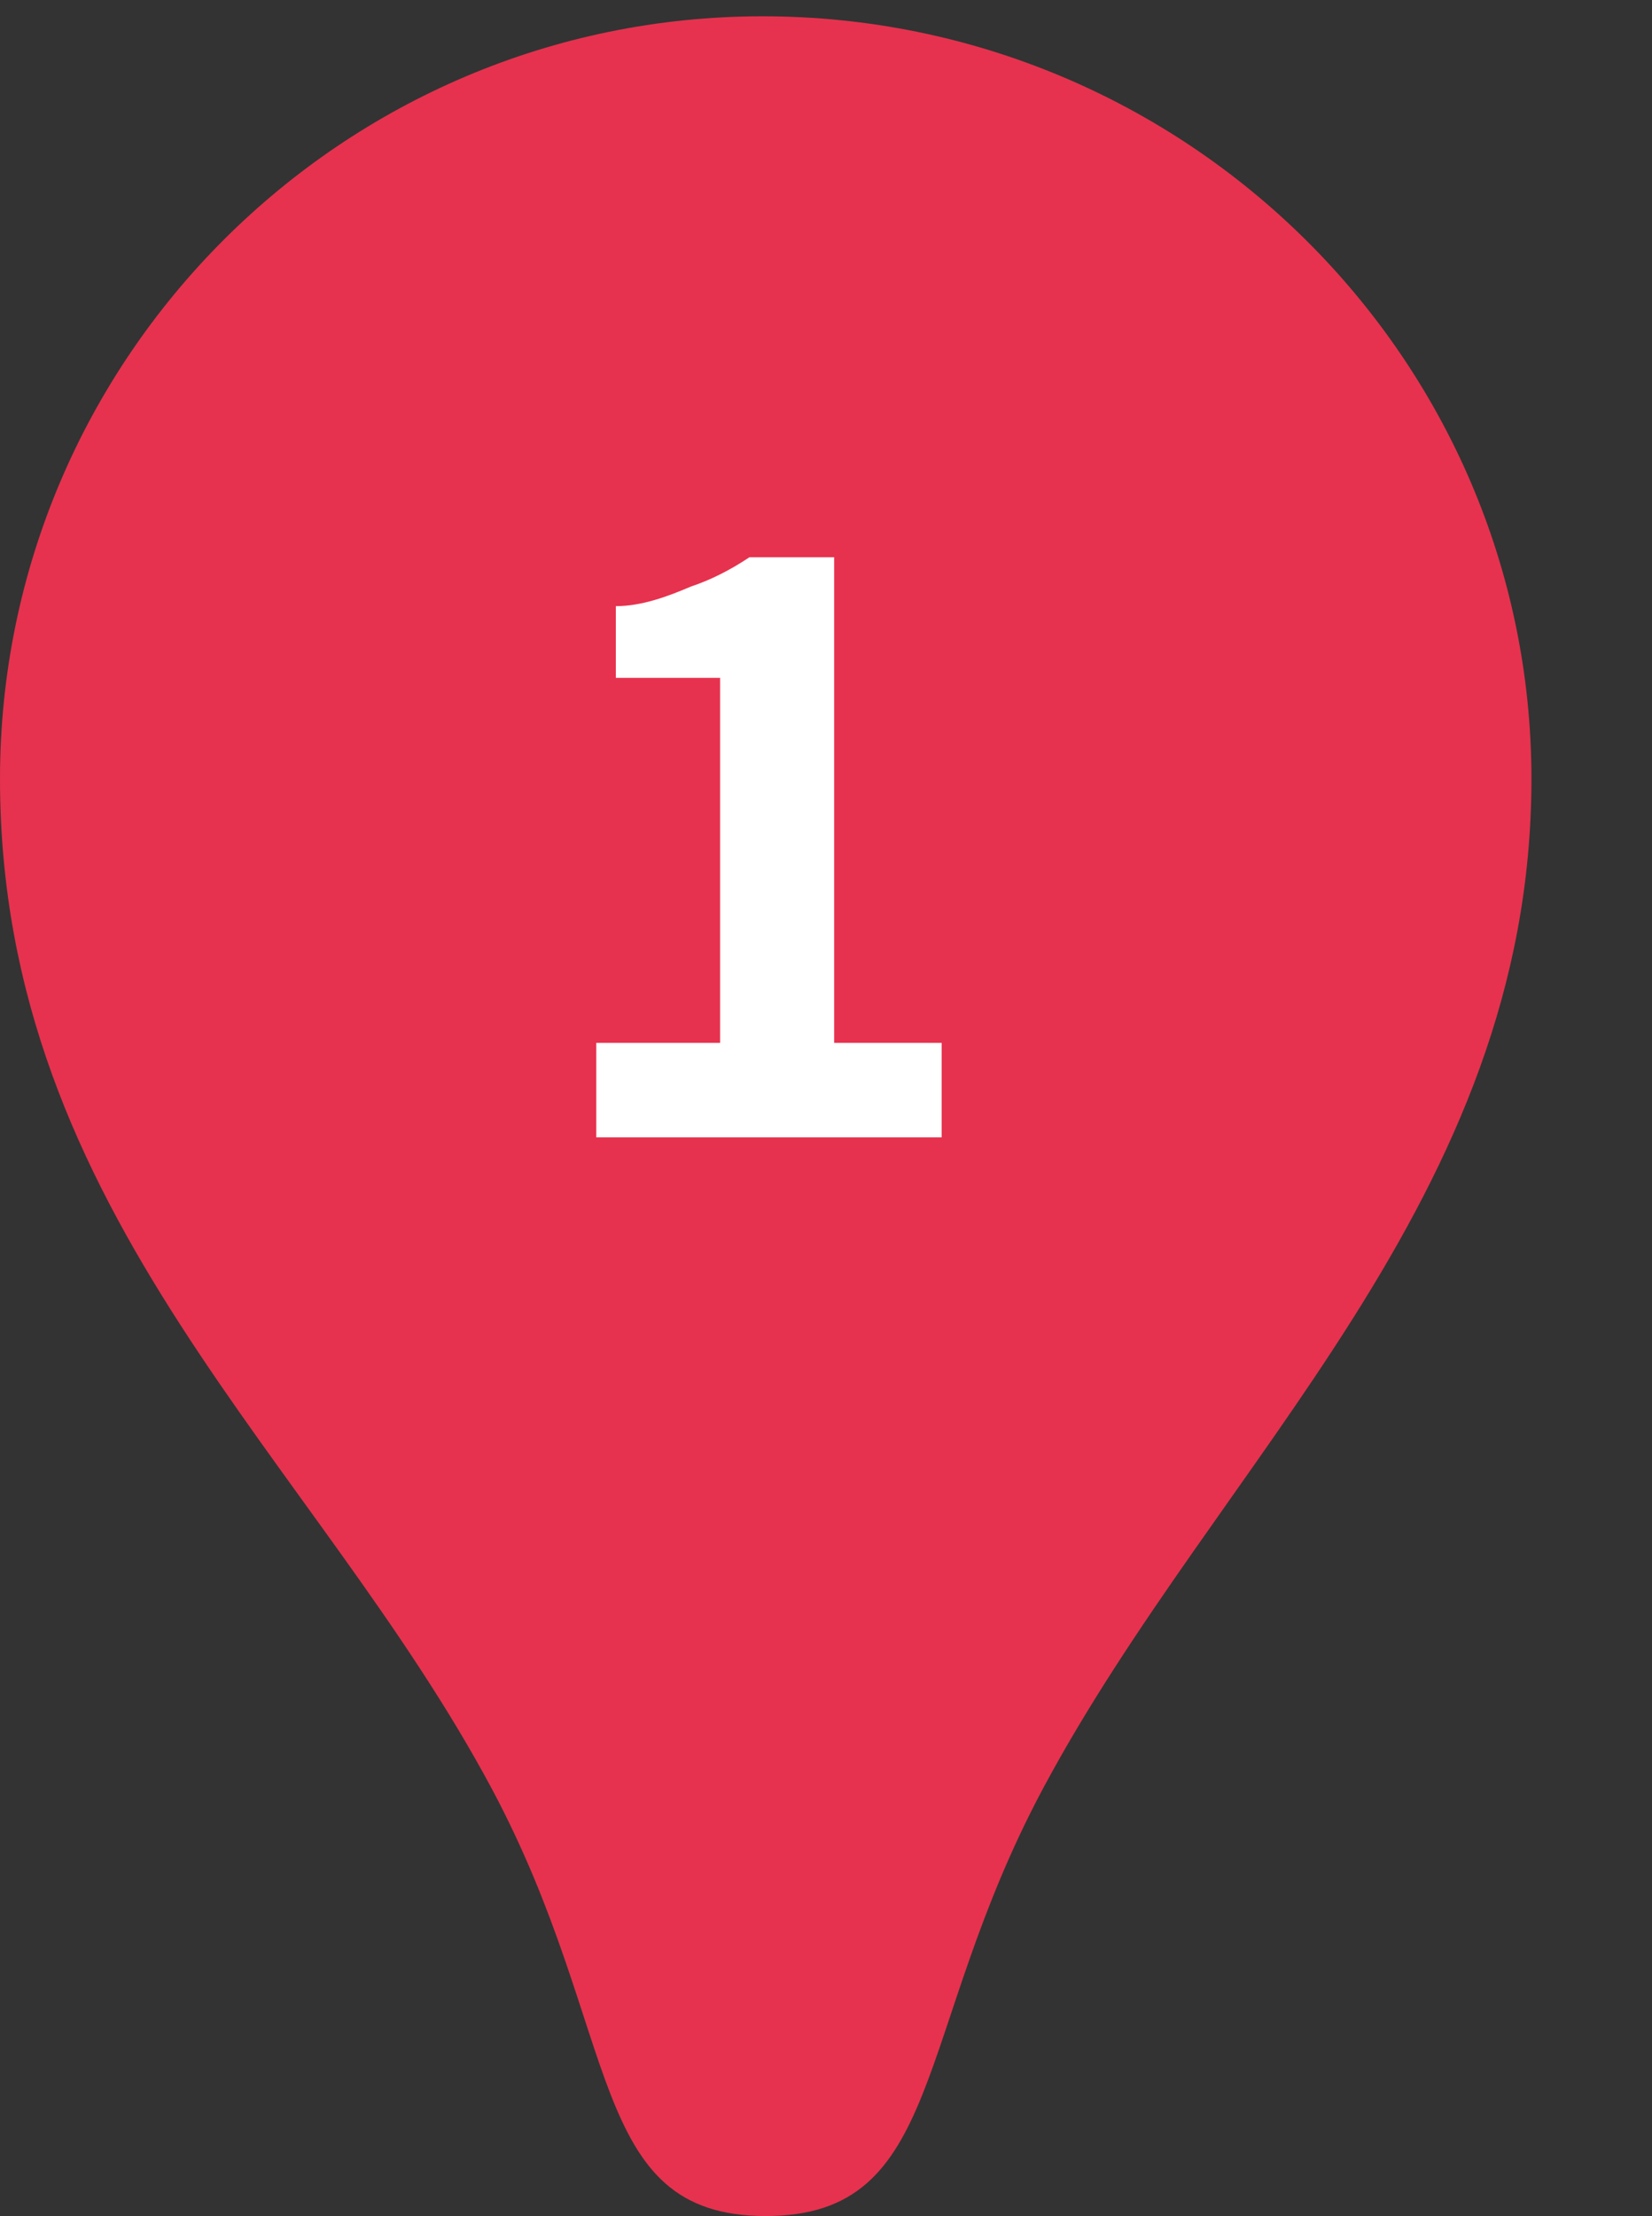 <?xml version="1.0" encoding="UTF-8"?>
<svg xmlns="http://www.w3.org/2000/svg" width="50.7" height="68" version="1.1" viewBox="0 0 50.7 68">
  <rect x="0" y="0" width="50.7" height="68" fill="#333333" stroke="none"/>
  <defs>
    <style>
      .cls-1 {
        fill: #fff;
      }

      .cls-2 {
        fill: #e6324e;
      }
    </style>
  </defs>
  <!-- Generator: Adobe Illustrator 28.7.5, SVG Export Plug-In . SVG Version: 1.2.0 Build 176)  -->
  <g>
    <g id="_レイヤー_1" data-name="レイヤー_1">
      <g id="_グループ_235292">
        <path id="_パス_29986" class="cls-2" d="M23.4.5C10.5.5,0,11,0,23.9H0c0,13.4,9.7,20.9,15.1,31,4,7.5,2.9,13.1,8.4,13.1s4.5-5.6,8.5-13.1c5.4-10.1,15-18.1,15-31S36.4.5,23.4.5s0,0,0,0"/>
        <path id="_パス_31115" class="cls-1" d="M18.3,34.9v-2.9h3.8v-11.2h-3.2v-2.2c.8,0,1.6-.3,2.3-.6.6-.2,1.2-.5,1.8-.9h2.6v14.9h3.3v2.9h-10.7,0Z"/>
      </g>
    </g>
  </g>
</svg>